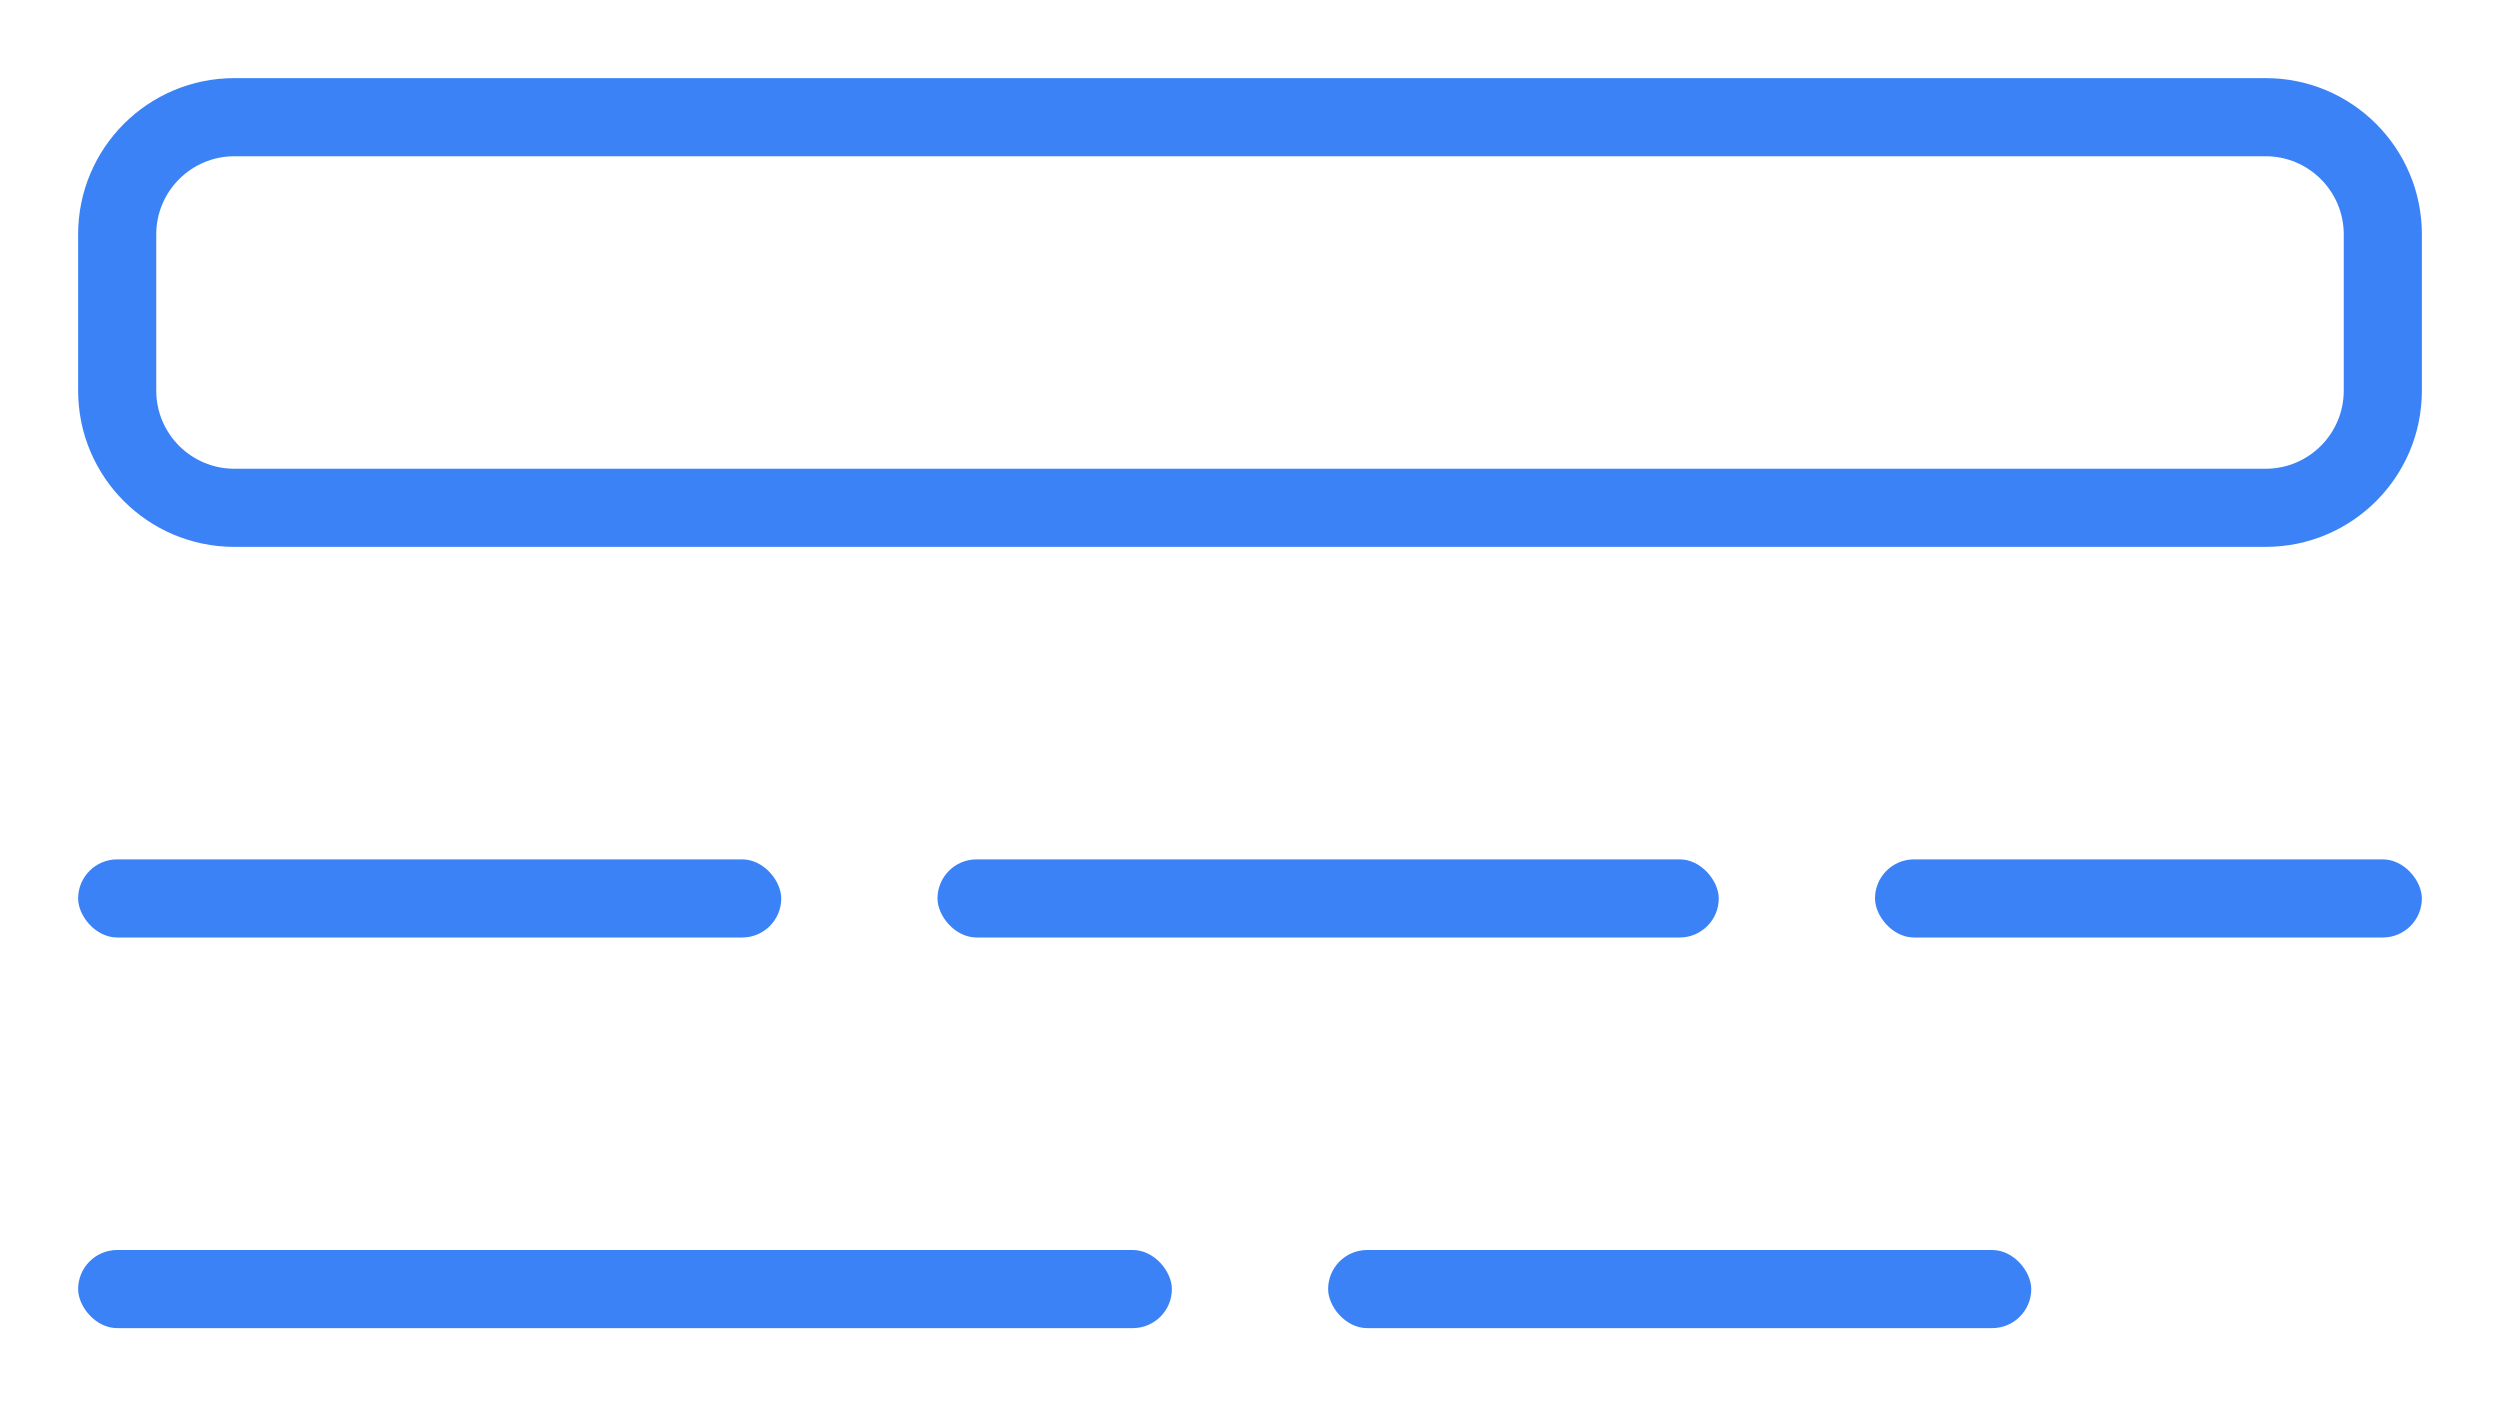 <?xml version="1.0" encoding="UTF-8"?> <svg xmlns="http://www.w3.org/2000/svg" width="32" height="18" viewBox="0 0 32 18" fill="none"><rect x="1" y="11" width="9" height="1" rx="0.5" fill="#3B82F6"></rect><rect x="1" y="16" width="14" height="1" rx="0.5" fill="#3B82F6"></rect><rect x="24" y="11" width="7" height="1" rx="0.5" fill="#3B82F6"></rect><rect x="17" y="16" width="9" height="1" rx="0.5" fill="#3B82F6"></rect><rect x="12" y="11" width="10" height="1" rx="0.5" fill="#3B82F6"></rect><path fill-rule="evenodd" clip-rule="evenodd" d="M29 2H3C2.448 2 2 2.448 2 3V5C2 5.552 2.448 6 3 6H29C29.552 6 30 5.552 30 5V3C30 2.448 29.552 2 29 2ZM3 1C1.895 1 1 1.895 1 3V5C1 6.105 1.895 7 3 7H29C30.105 7 31 6.105 31 5V3C31 1.895 30.105 1 29 1H3Z" fill="#3B82F6"></path></svg> 